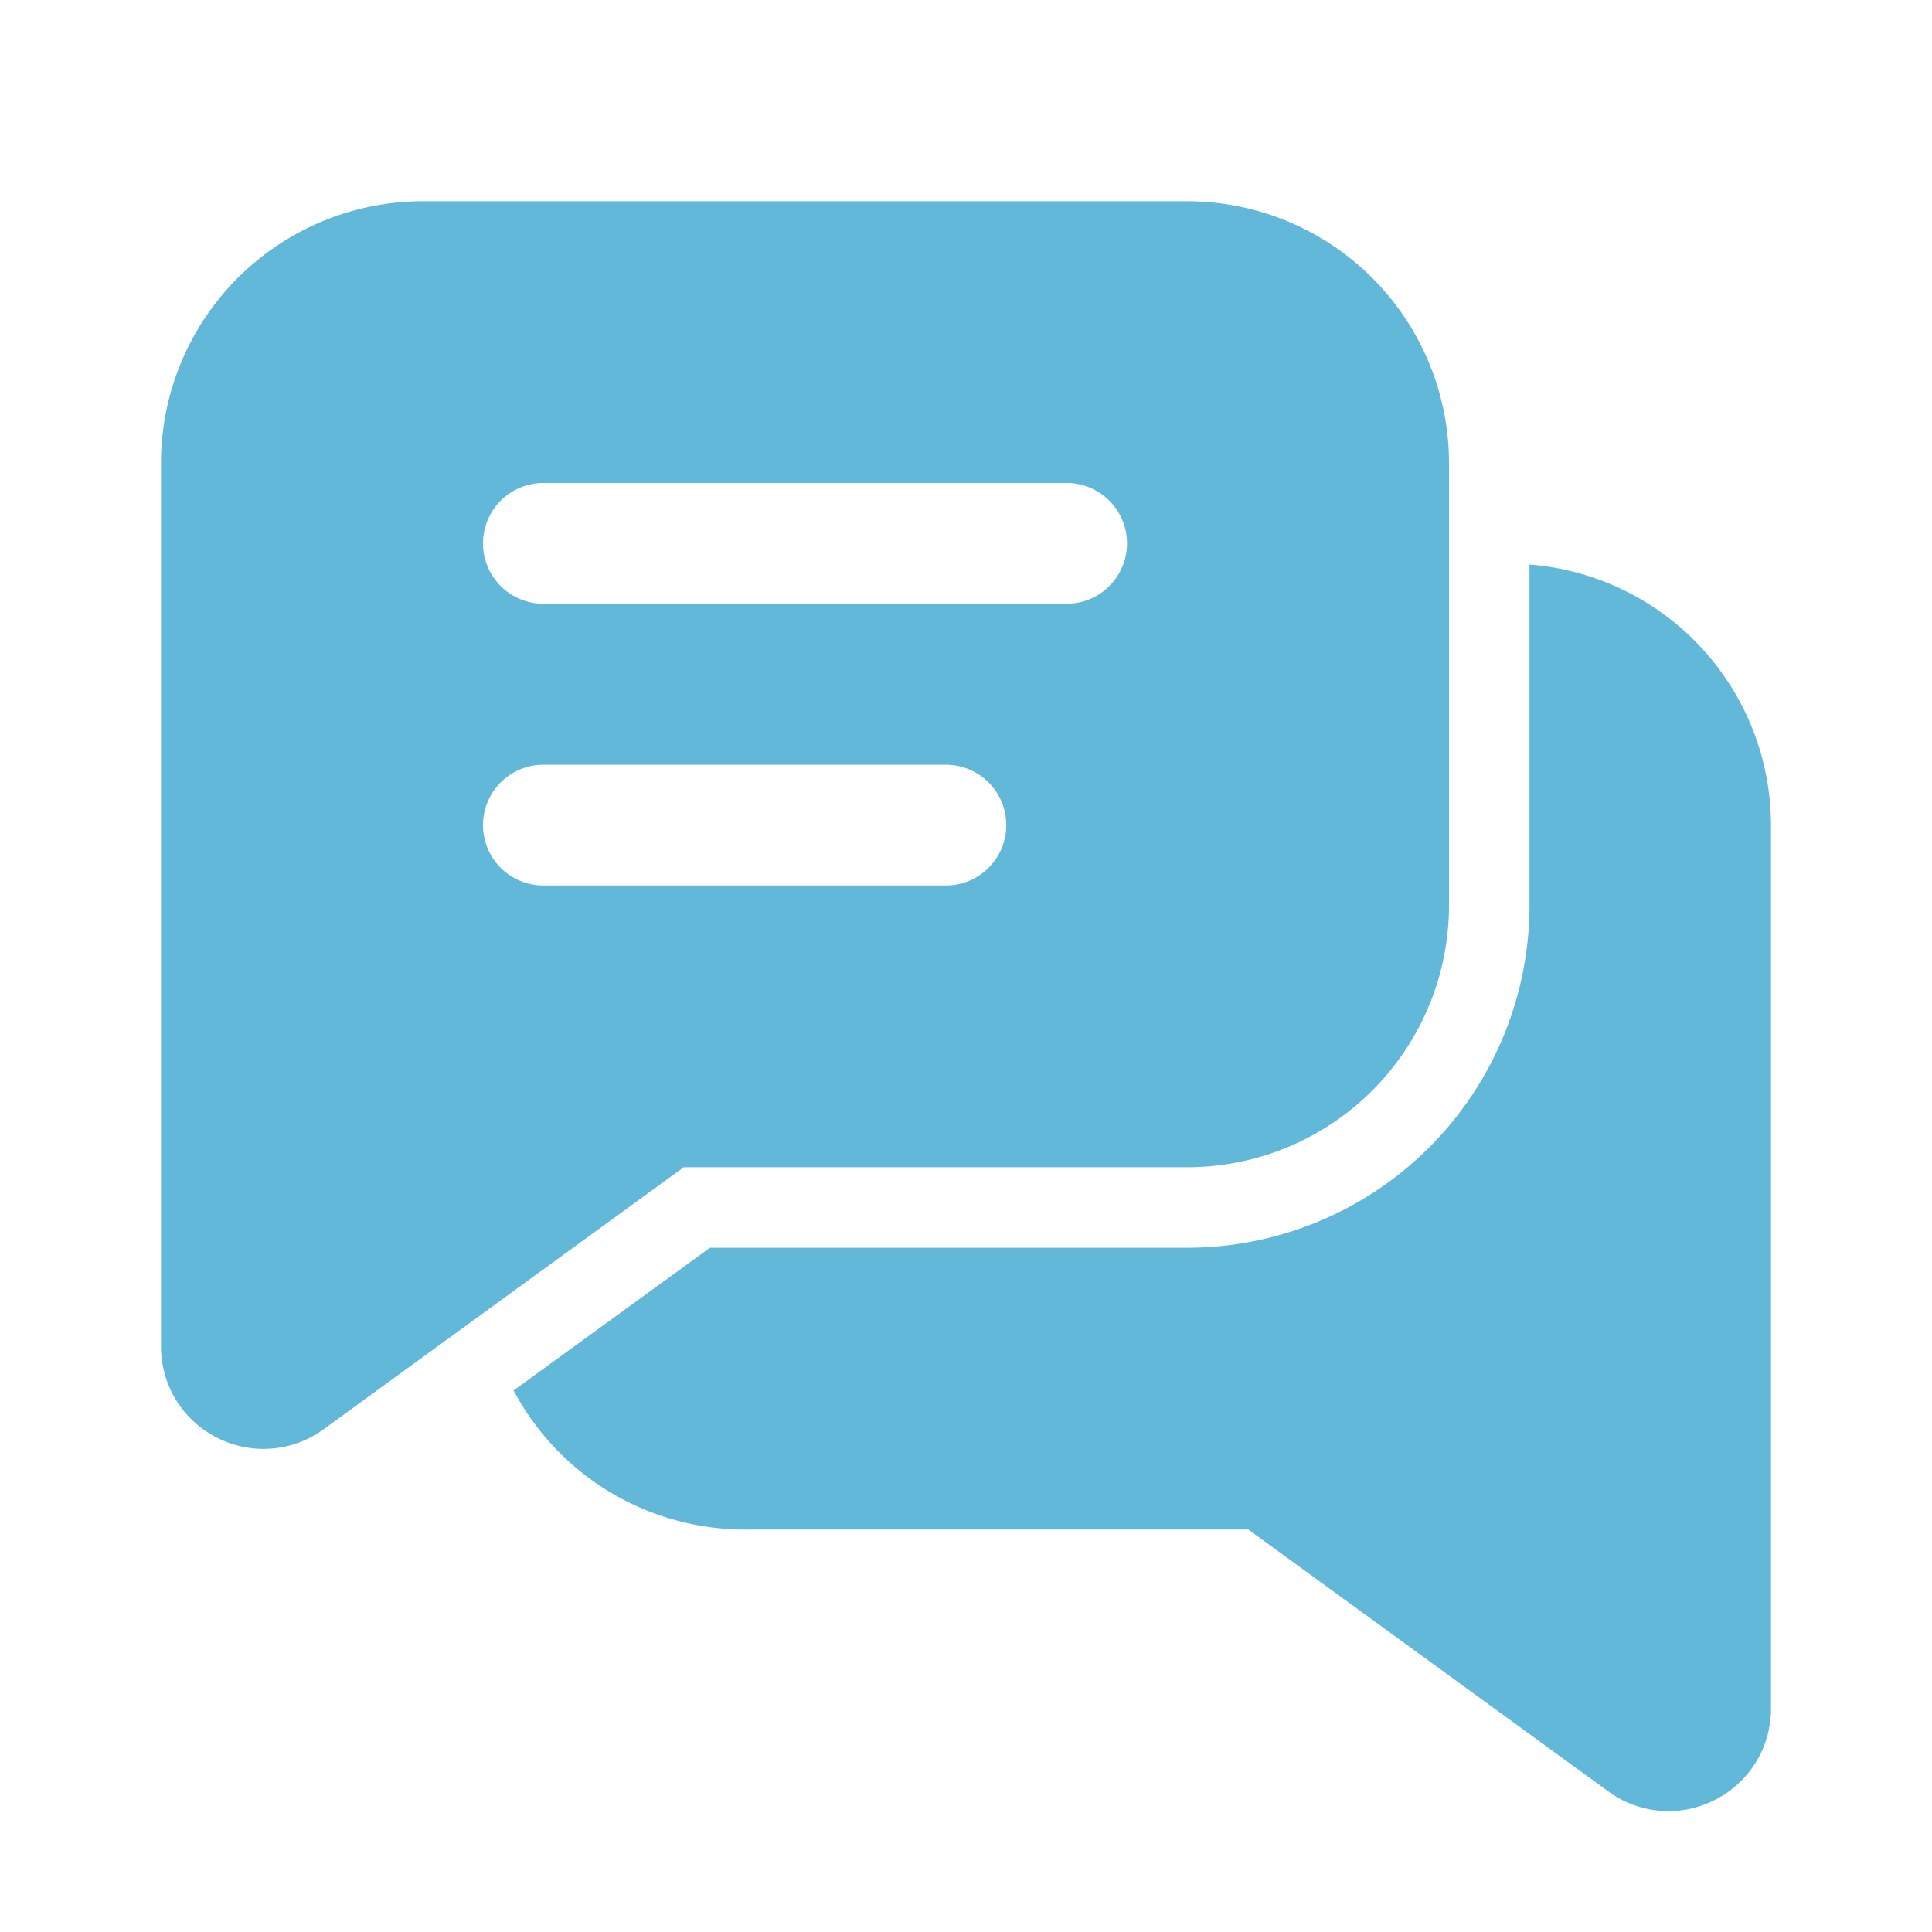 <svg width="24" height="24" viewBox="0 0 24 24" fill="none" xmlns="http://www.w3.org/2000/svg">
    <path d="M5.25 2.5A3.254 3.254 0 0 0 2 5.75v10.976c0 .48.266.915.695 1.133a1.268 1.268 0 0 0 1.325-.104L8.493 14.5h6.257A3.254 3.254 0 0 0 18 11.25v-5.5a3.254 3.254 0 0 0-3.25-3.25h-9.5zM6.75 6h6.5a.75.75 0 1 1 0 1.5h-6.5a.75.75 0 1 1 0-1.5zM19 7.013v4.237a4.255 4.255 0 0 1-4.25 4.25H8.82l-2.44 1.773A3.252 3.252 0 0 0 9.25 19h6.257l4.473 3.254a1.263 1.263 0 0 0 1.325.104c.428-.218.695-.652.695-1.133V10.25a3.252 3.252 0 0 0-3-3.237zM6.75 9.5h5a.75.75 0 1 1 0 1.5h-5a.75.75 0 1 1 0-1.5z" fill="#61B8D8"/>
</svg>

